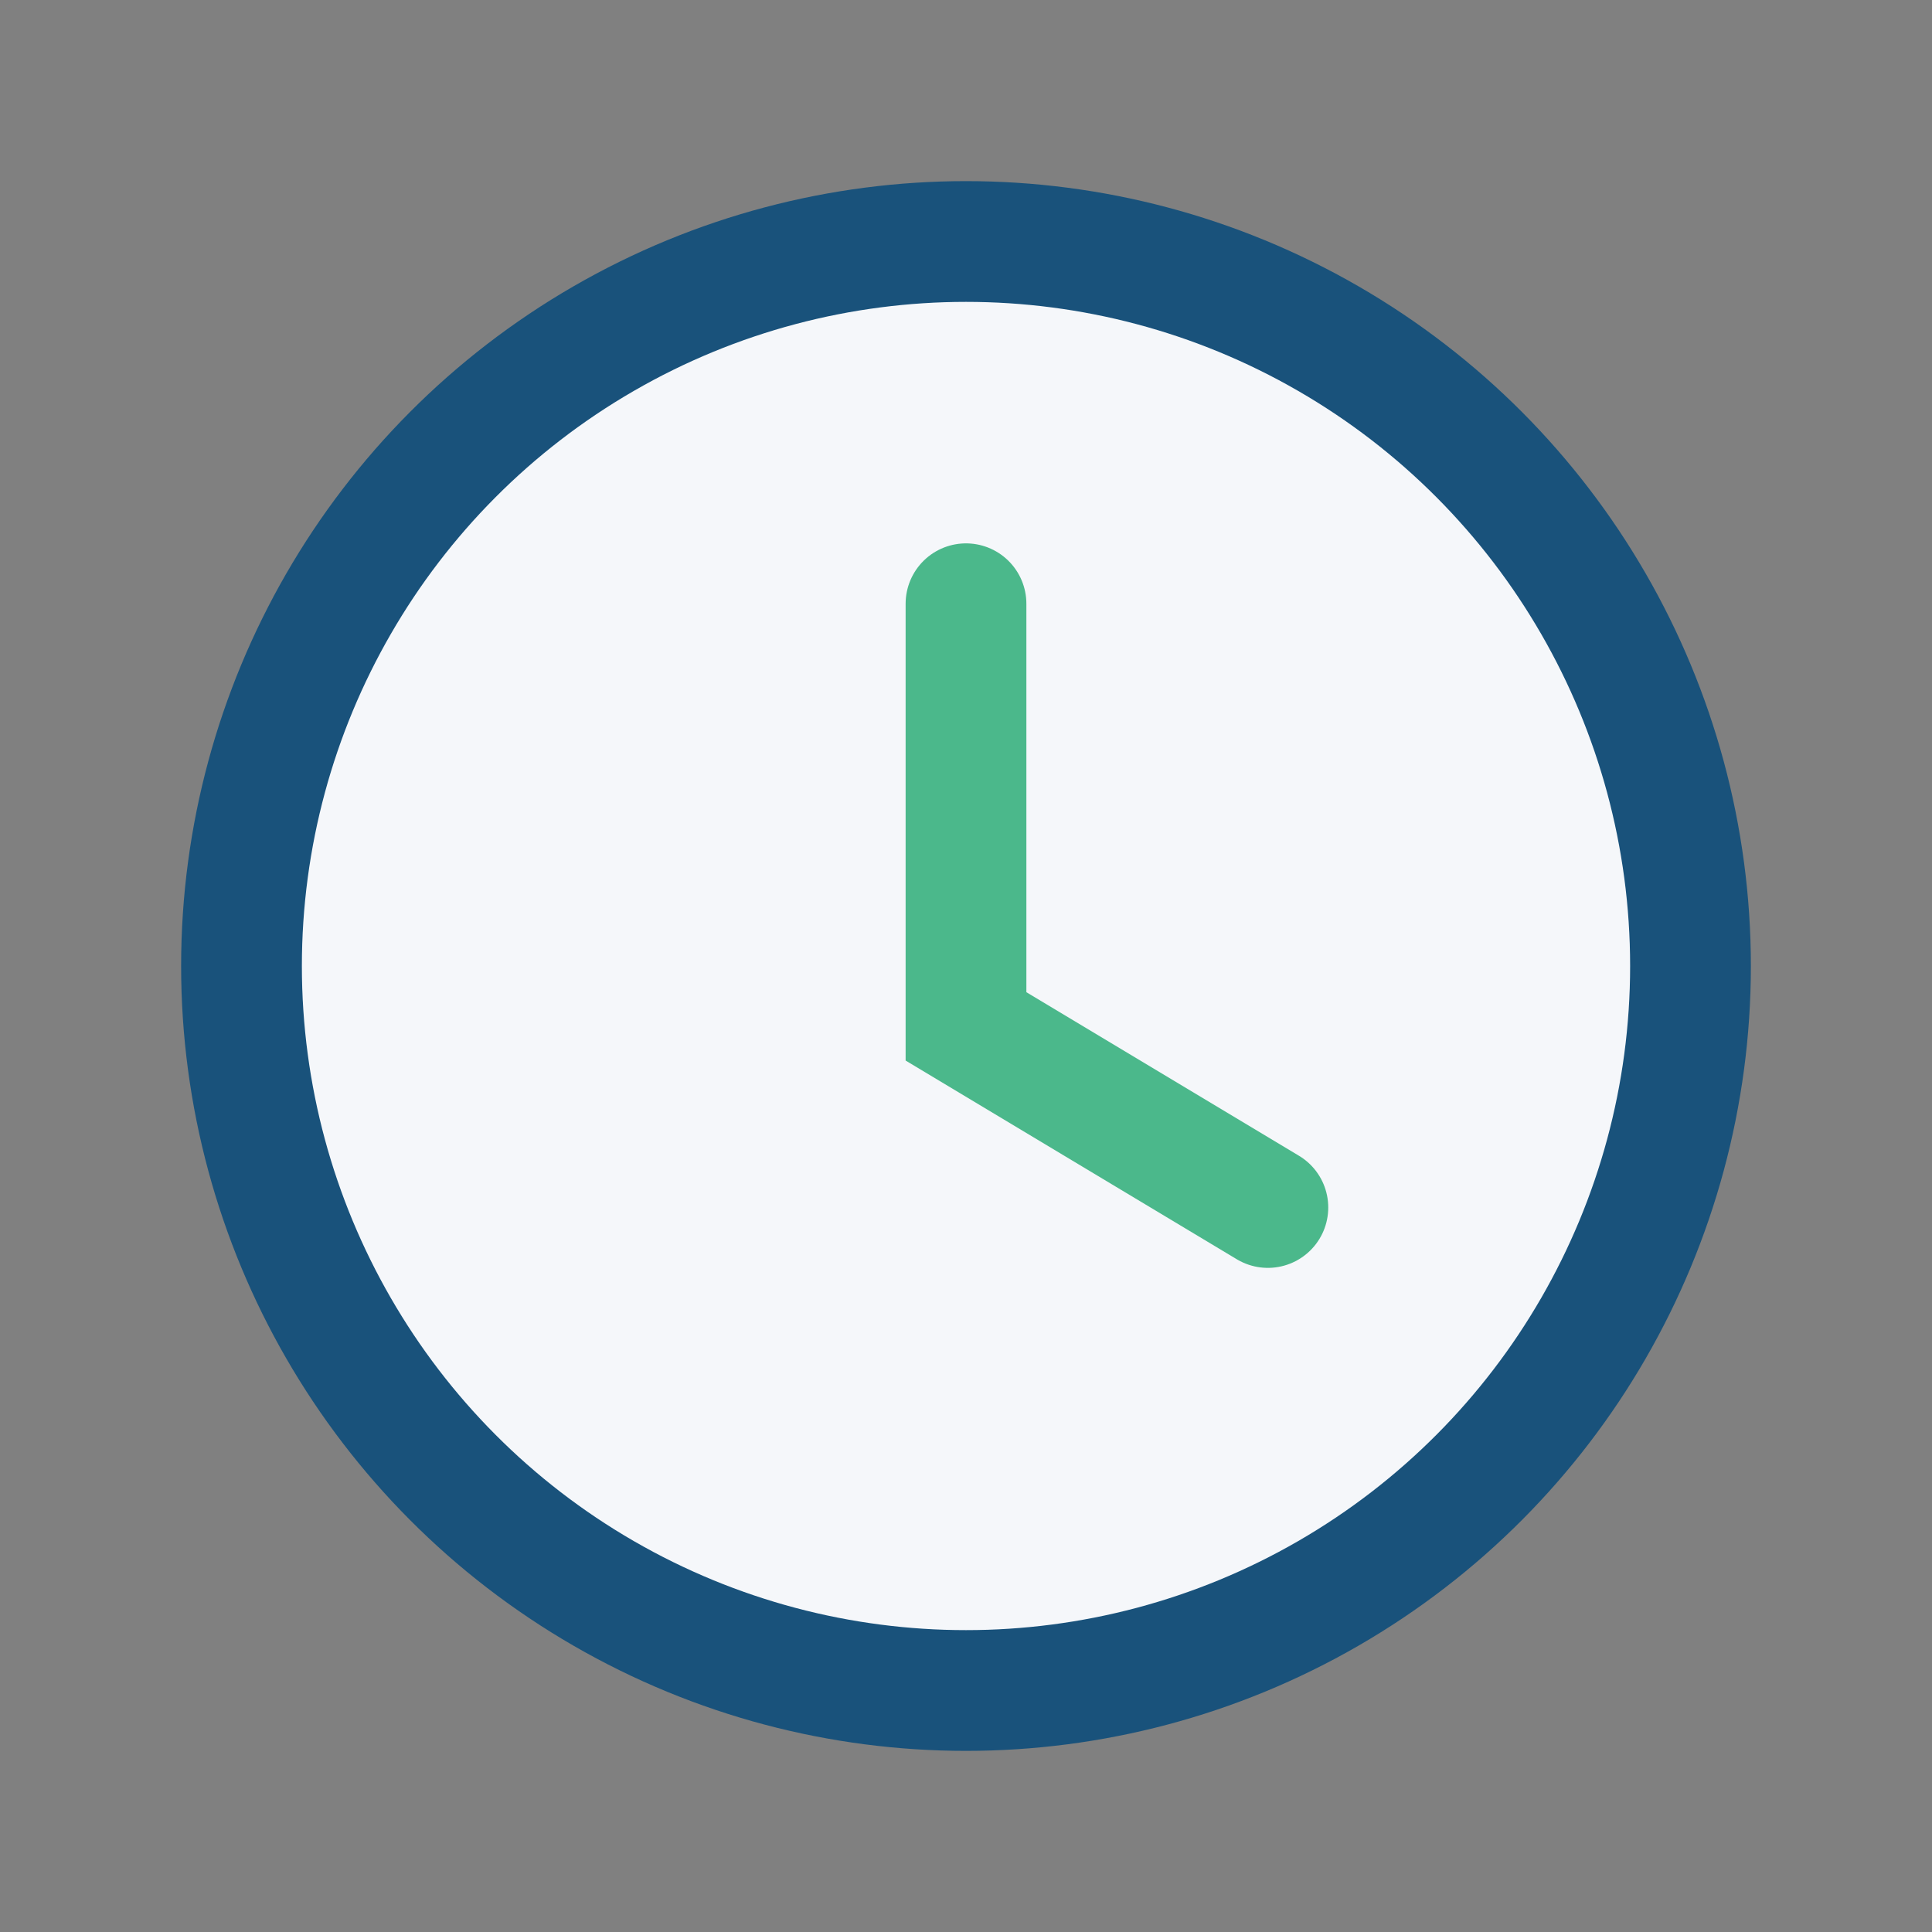 <?xml version="1.0" encoding="UTF-8"?>
<svg xmlns="http://www.w3.org/2000/svg" width="32" height="32" viewBox="0 0 32 32"><rect x="0" y="0" width="32" height="32" fill="#808080" stroke="none"/><circle cx="16" cy="16" r="12" fill="#F5F7FA" stroke="#19527B" stroke-width="2"/><path d="M16 10v7l5 3" stroke="#4BB88B" stroke-width="2" fill="none" stroke-linecap="round"/></svg>
